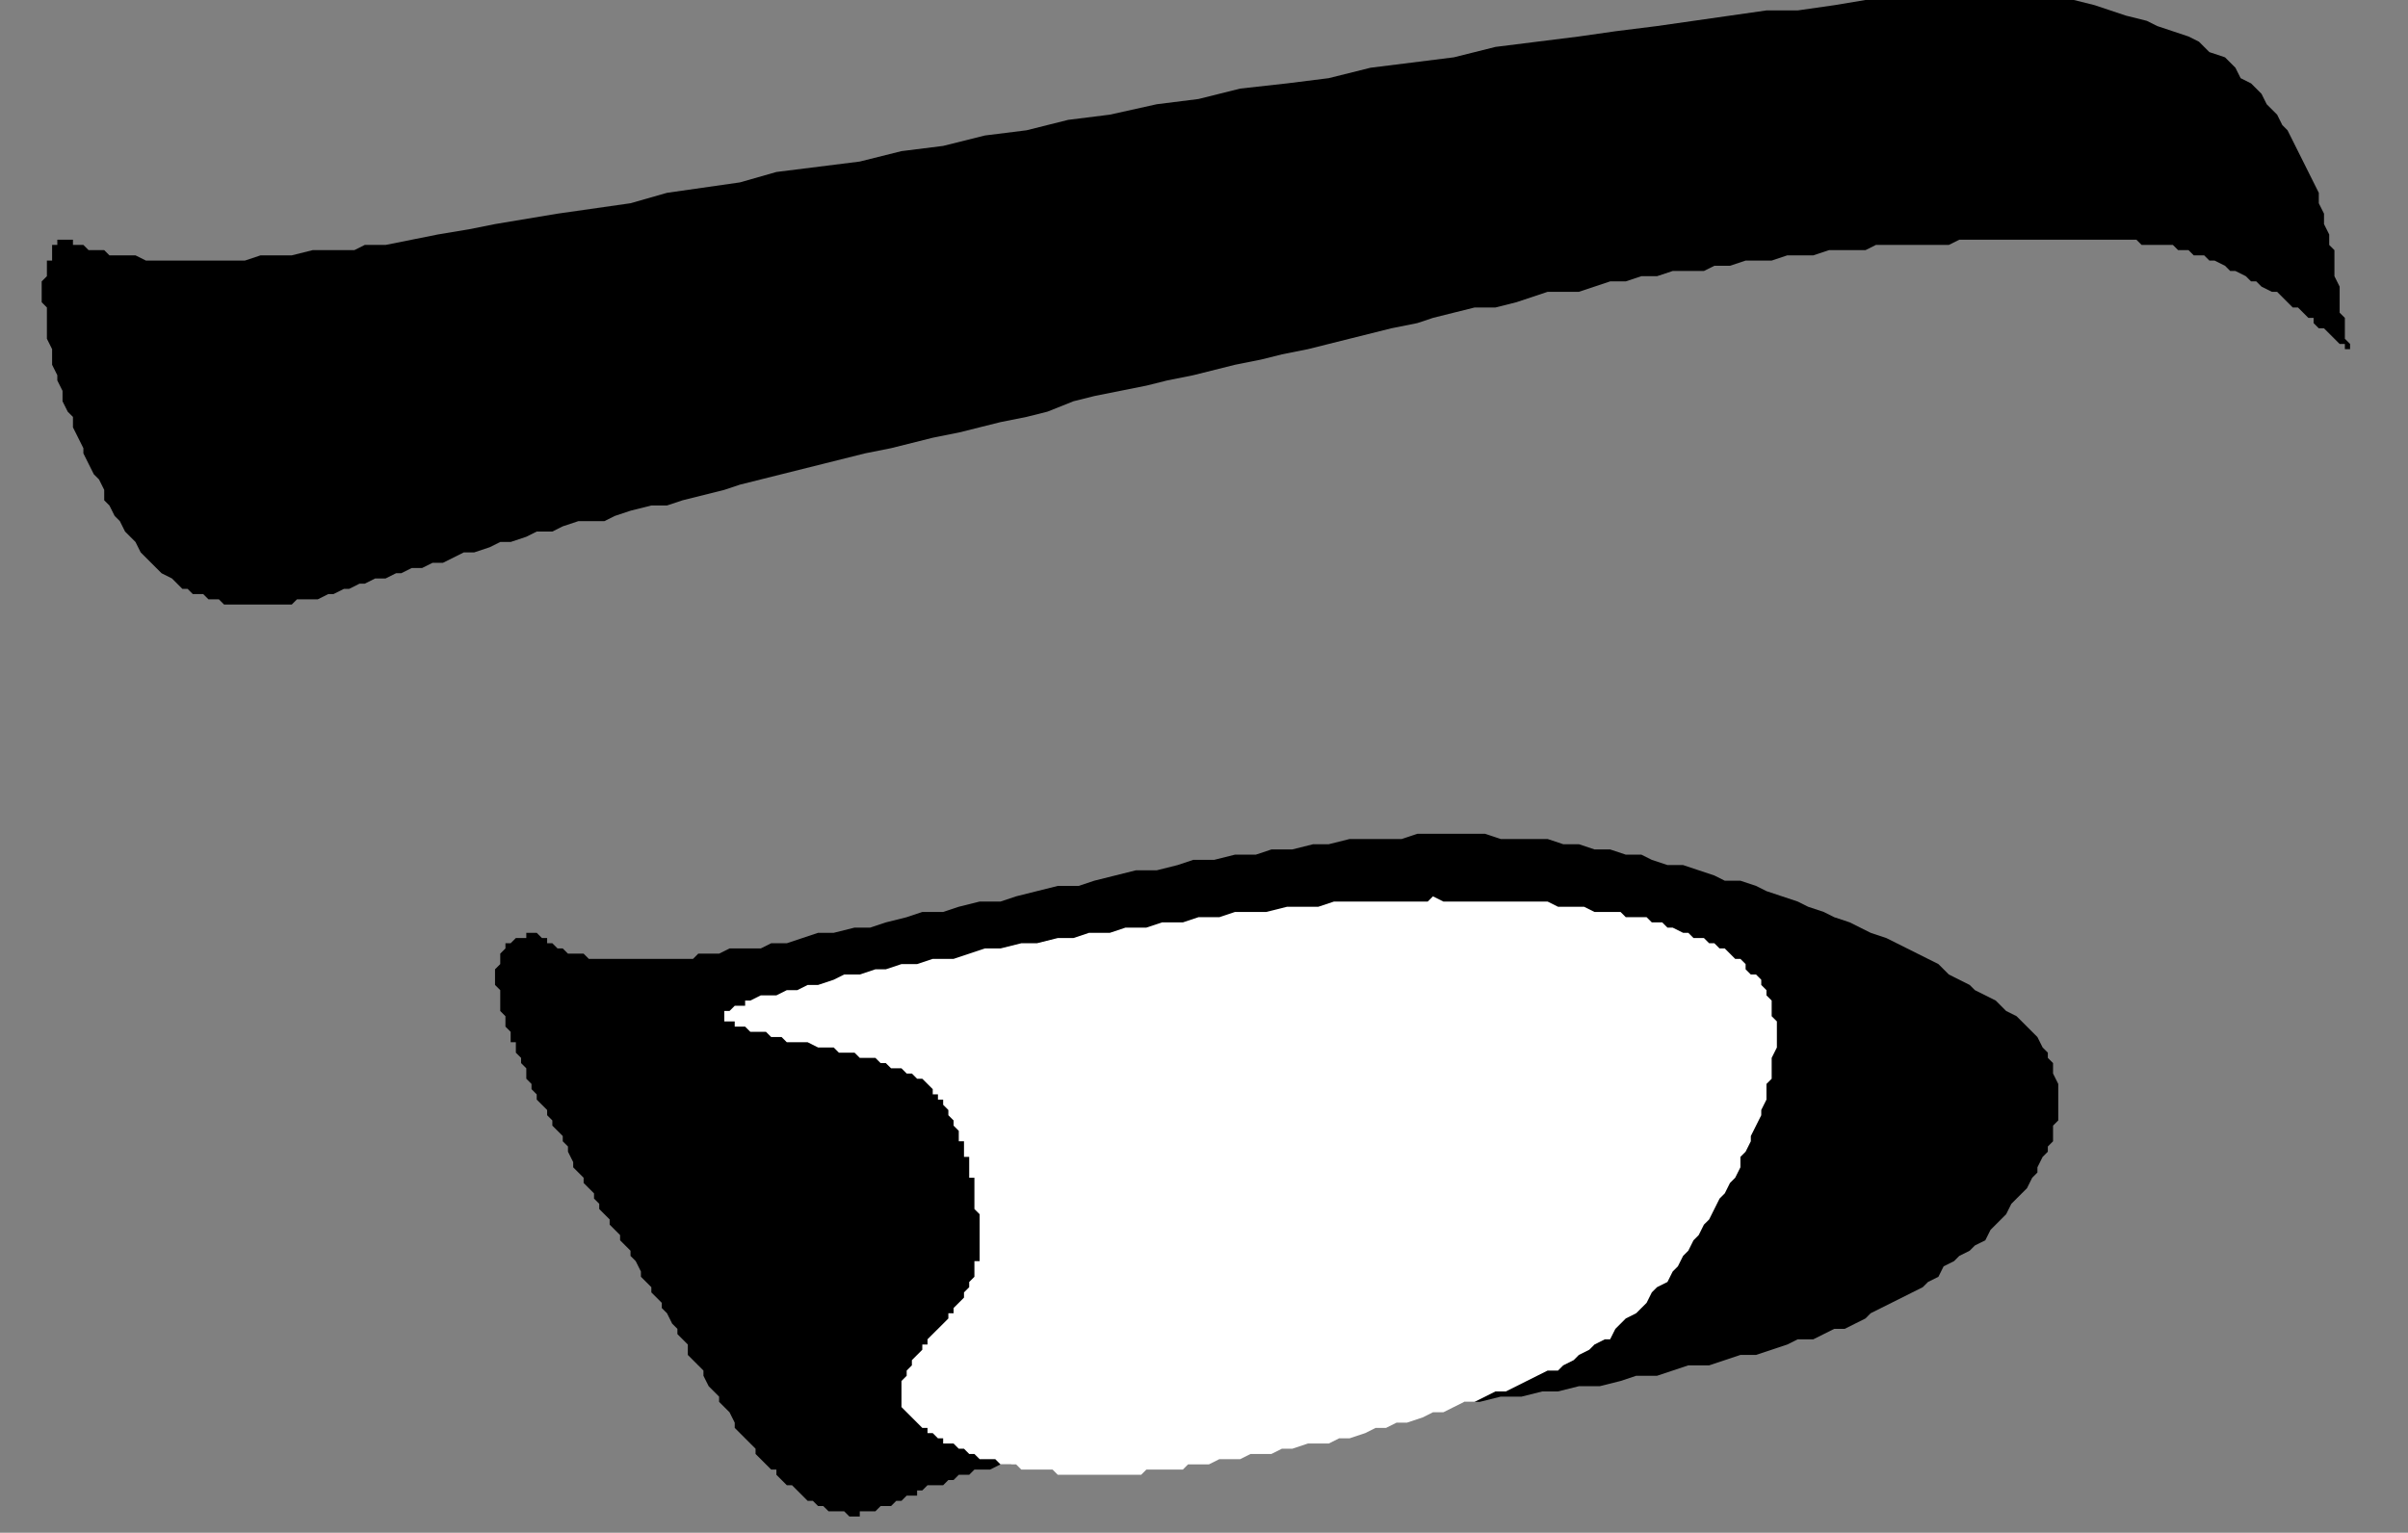 <?xml version="1.0" encoding="UTF-8" standalone="no"?>
<svg
   xmlns:dc="http://purl.org/dc/elements/1.1/"
   xmlns:cc="http://creativecommons.org/ns#"
   xmlns:rdf="http://www.w3.org/1999/02/22-rdf-syntax-ns#"
   xmlns:svg="http://www.w3.org/2000/svg"
   xmlns="http://www.w3.org/2000/svg"
   xmlns:sodipodi="http://sodipodi.sourceforge.net/DTD/sodipodi-0.dtd"
   xmlns:inkscape="http://www.inkscape.org/namespaces/inkscape"
   version="1.0"
   width="39.14mm"
   height="24.92mm"
   id="svg11"
   sodipodi:docname="CARTE277.WMF">
  <rect width="100%" height="100%" fill="#808080" stroke="none"/>
  <sodipodi:namedview
     pagecolor="#ffffff"
     bordercolor="#666666"
     borderopacity="1"
     objecttolerance="10"
     gridtolerance="10"
     guidetolerance="10"
     inkscape:pageopacity="0"
     inkscape:pageshadow="2"
     inkscape:window-width="640"
     inkscape:window-height="480"
     id="namedview13" />
  <defs
     id="defs3">
    <pattern
       id="WMFhbasepattern"
       patternUnits="userSpaceOnUse"
       width="6"
       height="6"
       x="0"
       y="0" />
  </defs>
  <path
     style="fill:#000000;fill-rule:evenodd;fill-opacity:1;stroke:none;"
     d="  M 3.201,16.012   L 2.881,16.012   L 2.881,16.972   L 2.561,17.292   L 2.561,18.573   L 2.881,18.894   L 2.881,20.815   L 3.201,21.456   L 3.201,22.416   L 3.521,23.057   L 3.521,23.377   L 3.841,24.017   L 3.841,24.658   L 4.161,25.298   L 4.482,25.619   L 4.482,26.259   L 5.122,27.54   L 5.122,27.86   L 5.762,29.141   L 6.082,29.461   L 6.402,30.102   L 6.402,30.742   L 6.722,31.062   L 7.043,31.703   L 7.363,32.023   L 7.683,32.664   L 8.323,33.304   L 8.643,33.945   L 9.283,34.585   L 9.924,35.225   L 10.564,35.546   L 11.204,36.186   L 11.524,36.186   L 11.844,36.506   L 12.484,36.506   L 12.805,36.827   L 13.445,36.827   L 13.765,37.147   L 17.926,37.147   L 18.247,36.827   L 19.527,36.827   L 20.167,36.506   L 20.487,36.506   L 21.128,36.186   L 21.448,36.186   L 22.088,35.866   L 22.408,35.866   L 23.048,35.546   L 23.688,35.546   L 24.329,35.225   L 24.649,35.225   L 25.289,34.905   L 25.929,34.905   L 26.57,34.585   L 27.21,34.585   L 28.49,33.945   L 29.13,33.945   L 30.091,33.624   L 30.731,33.304   L 31.371,33.304   L 32.332,32.984   L 32.972,32.664   L 33.932,32.664   L 34.572,32.343   L 35.533,32.023   L 37.133,32.023   L 37.774,31.703   L 38.734,31.383   L 40.014,31.062   L 40.975,31.062   L 41.935,30.742   L 44.496,30.102   L 45.456,29.782   L 48.017,29.141   L 50.578,28.501   L 53.139,27.86   L 54.74,27.54   L 57.301,26.899   L 58.901,26.579   L 61.462,25.939   L 63.063,25.619   L 64.343,25.298   L 65.944,24.658   L 67.224,24.338   L 70.425,23.697   L 71.706,23.377   L 73.306,23.057   L 75.867,22.416   L 77.468,22.096   L 78.748,21.776   L 80.349,21.456   L 82.91,20.815   L 85.471,20.175   L 87.071,19.854   L 88.031,19.534   L 90.592,18.894   L 91.873,18.894   L 93.153,18.573   L 95.074,17.933   L 96.995,17.933   L 98.915,17.292   L 99.876,17.292   L 100.836,16.972   L 101.796,16.972   L 102.757,16.652   L 104.677,16.652   L 105.318,16.332   L 106.278,16.332   L 107.238,16.012   L 108.839,16.012   L 109.799,15.691   L 111.4,15.691   L 112.36,15.371   L 114.601,15.371   L 115.241,15.051   L 119.723,15.051   L 120.363,14.731   L 131.247,14.731   L 131.567,15.051   L 133.488,15.051   L 133.808,15.371   L 134.448,15.371   L 134.768,15.691   L 135.408,15.691   L 135.729,16.012   L 136.049,16.012   L 136.689,16.332   L 137.009,16.652   L 137.329,16.652   L 137.969,16.972   L 138.289,17.292   L 138.61,17.292   L 138.93,17.613   L 139.57,17.933   L 139.89,17.933   L 140.53,18.573   L 140.85,18.894   L 141.171,18.894   L 141.811,19.534   L 142.131,19.534   L 142.131,19.854   L 142.451,20.175   L 142.771,20.175   L 143.411,20.815   L 143.731,21.135   L 144.052,21.135   L 144.052,21.456   L 144.372,21.456   L 144.372,21.135   L 144.052,20.815   L 144.052,19.534   L 143.731,19.214   L 143.731,17.613   L 143.411,16.972   L 143.411,15.371   L 143.091,15.051   L 143.091,14.41   L 142.771,13.77   L 142.771,13.129   L 142.451,12.489   L 142.451,11.849   L 141.811,10.568   L 141.171,9.287   L 140.53,8.006   L 140.21,7.686   L 139.89,7.045   L 139.25,6.405   L 138.93,5.764   L 138.289,5.124   L 137.649,4.803   L 137.329,4.163   L 136.689,3.523   L 135.729,3.202   L 135.088,2.562   L 134.448,2.242   L 132.527,1.601   L 131.887,1.281   L 130.607,0.961   L 128.686,0.32   L 127.406,0   L 114.601,0   L 112.68,0.32   L 110.44,0.64   L 108.519,0.64   L 104.037,1.281   L 101.796,1.601   L 99.236,1.921   L 96.995,2.242   L 91.873,2.882   L 89.312,3.523   L 84.19,4.163   L 81.629,4.803   L 79.068,5.124   L 76.187,5.444   L 73.626,6.084   L 71.065,6.405   L 68.184,7.045   L 65.623,7.365   L 63.063,8.006   L 60.502,8.326   L 57.941,8.966   L 55.38,9.287   L 52.819,9.927   L 47.697,10.568   L 45.456,11.208   L 40.975,11.849   L 38.734,12.489   L 34.252,13.129   L 30.411,13.77   L 28.81,14.09   L 26.89,14.41   L 23.688,15.051   L 22.408,15.051   L 21.768,15.371   L 19.207,15.371   L 17.926,15.691   L 16.006,15.691   L 15.045,16.012   L 8.963,16.012   L 8.323,15.691   L 6.722,15.691   L 6.402,15.371   L 5.442,15.371   L 5.122,15.051   L 4.482,15.051   L 4.482,14.731   L 3.521,14.731   L 3.521,15.051   L 3.201,15.051   L 3.201,16.012  z "
     id="path5" />
  <path
     style="fill:#000000;fill-rule:evenodd;fill-opacity:1;stroke:none;"
     d="  M 42.575,58.923   L 36.173,58.923   L 35.853,58.602   L 34.892,58.602   L 34.572,58.282   L 34.252,58.282   L 33.932,57.962   L 33.612,57.962   L 33.612,57.642   L 33.292,57.642   L 32.972,57.321   L 32.332,57.321   L 32.332,57.642   L 31.691,57.642   L 31.371,57.962   L 31.051,57.962   L 31.051,58.282   L 30.731,58.602   L 30.731,59.243   L 30.411,59.563   L 30.411,60.524   L 30.731,60.844   L 30.731,62.125   L 31.051,62.445   L 31.051,63.086   L 31.371,63.406   L 31.371,64.046   L 31.691,64.046   L 31.691,64.687   L 32.011,65.007   L 32.011,65.327   L 32.332,65.647   L 32.332,66.288   L 32.652,66.608   L 32.652,66.928   L 32.972,67.249   L 32.972,67.569   L 33.612,68.209   L 33.612,68.53   L 33.932,68.85   L 33.932,69.17   L 34.572,69.81   L 34.572,70.131   L 34.892,70.451   L 34.892,70.771   L 35.213,71.412   L 35.213,71.732   L 35.853,72.372   L 35.853,72.693   L 36.493,73.333   L 36.493,73.653   L 36.813,73.973   L 36.813,74.294   L 37.453,74.934   L 37.453,75.254   L 38.094,75.895   L 38.094,76.215   L 38.734,76.856   L 38.734,77.176   L 39.054,77.496   L 39.374,78.136   L 39.374,78.457   L 40.014,79.097   L 40.014,79.417   L 40.655,80.058   L 40.655,80.378   L 40.975,80.698   L 41.295,81.339   L 41.615,81.659   L 41.615,81.979   L 42.255,82.62   L 42.255,83.26   L 42.895,83.901   L 43.215,84.221   L 43.215,84.541   L 43.536,85.182   L 44.176,85.822   L 44.176,86.142   L 44.816,86.783   L 45.136,87.423   L 45.136,87.743   L 45.776,88.384   L 46.417,89.024   L 46.417,89.345   L 47.057,89.985   L 47.377,90.305   L 47.697,90.305   L 47.697,90.625   L 48.337,91.266   L 48.657,91.266   L 49.298,91.906   L 49.618,92.227   L 49.938,92.227   L 50.258,92.547   L 50.578,92.547   L 50.898,92.867   L 51.859,92.867   L 52.179,93.187   L 52.819,93.187   L 52.819,92.867   L 53.779,92.867   L 54.099,92.547   L 54.74,92.547   L 55.06,92.227   L 55.38,92.227   L 55.7,91.906   L 56.34,91.906   L 56.34,91.586   L 56.66,91.586   L 56.98,91.266   L 57.941,91.266   L 58.261,90.946   L 58.581,90.946   L 58.901,90.625   L 59.541,90.625   L 59.861,90.305   L 60.822,90.305   L 61.462,89.985   L 62.102,89.985   L 62.422,89.665   L 64.343,89.665   L 64.983,89.345   L 65.623,89.345   L 66.584,89.024   L 68.184,89.024   L 69.145,88.704   L 71.065,88.704   L 72.026,88.384   L 72.986,88.384   L 74.267,88.064   L 75.227,88.064   L 76.507,87.743   L 78.748,87.743   L 79.709,87.423   L 80.989,87.423   L 82.269,87.103   L 83.55,87.103   L 84.83,86.783   L 86.111,86.783   L 87.071,86.462   L 88.352,86.462   L 89.632,86.142   L 90.913,86.142   L 92.193,85.822   L 93.473,85.822   L 94.754,85.502   L 95.714,85.502   L 96.995,85.182   L 98.275,85.182   L 99.556,84.861   L 100.516,84.541   L 101.796,84.541   L 103.717,83.901   L 104.998,83.901   L 106.918,83.26   L 107.879,83.26   L 109.799,82.62   L 110.44,82.299   L 111.4,82.299   L 112.68,81.659   L 113.321,81.659   L 114.601,81.019   L 114.921,80.698   L 116.202,80.058   L 117.482,79.417   L 118.122,79.097   L 118.442,78.777   L 119.083,78.457   L 119.403,77.816   L 120.043,77.496   L 120.363,77.176   L 121.003,76.856   L 121.323,76.535   L 121.964,76.215   L 122.284,75.575   L 122.924,74.934   L 123.244,74.614   L 123.564,73.973   L 124.204,73.333   L 124.525,73.013   L 124.845,72.372   L 125.165,72.052   L 125.165,71.732   L 125.485,71.091   L 125.805,70.771   L 125.805,70.451   L 126.125,70.131   L 126.125,69.17   L 126.445,68.85   L 126.445,66.608   L 126.125,65.968   L 126.125,65.327   L 125.805,65.007   L 125.805,64.687   L 125.485,64.367   L 125.165,63.726   L 124.525,63.086   L 123.884,62.445   L 123.244,62.125   L 122.604,61.484   L 121.323,60.844   L 121.003,60.524   L 119.723,59.883   L 119.083,59.243   L 117.802,58.602   L 116.522,57.962   L 115.881,57.642   L 114.921,57.321   L 113.641,56.681   L 112.68,56.361   L 112.04,56.04   L 111.08,55.72   L 110.44,55.4   L 108.519,54.76   L 107.879,54.439   L 106.918,54.119   L 105.958,54.119   L 105.318,53.799   L 103.397,53.158   L 102.437,53.158   L 101.476,52.838   L 100.836,52.518   L 99.876,52.518   L 98.915,52.198   L 97.955,52.198   L 96.995,51.877   L 96.034,51.877   L 95.074,51.557   L 92.193,51.557   L 91.233,51.237   L 87.071,51.237   L 86.111,51.557   L 82.91,51.557   L 81.629,51.877   L 80.669,51.877   L 79.388,52.198   L 78.108,52.198   L 77.148,52.518   L 75.867,52.518   L 74.587,52.838   L 73.306,52.838   L 72.346,53.158   L 71.065,53.479   L 69.785,53.479   L 67.224,54.119   L 66.264,54.439   L 64.983,54.439   L 62.422,55.08   L 61.462,55.4   L 60.182,55.4   L 58.901,55.72   L 57.941,56.04   L 56.66,56.04   L 55.7,56.361   L 54.419,56.681   L 53.459,57.001   L 52.499,57.001   L 51.218,57.321   L 50.258,57.321   L 48.337,57.962   L 47.377,57.962   L 46.737,58.282   L 44.816,58.282   L 44.176,58.602   L 42.895,58.602   L 42.575,58.923  z "
     id="path7" />
  <path
     style="fill:#ffffff;fill-rule:evenodd;fill-opacity:1;stroke:none;"
     d="  M 45.776,61.805   L 45.136,61.805   L 44.816,62.125   L 44.496,62.125   L 44.496,62.765   L 45.136,62.765   L 45.136,63.086   L 45.776,63.086   L 46.096,63.406   L 47.057,63.406   L 47.377,63.726   L 48.017,63.726   L 48.337,64.046   L 49.618,64.046   L 50.258,64.367   L 51.218,64.367   L 51.538,64.687   L 52.499,64.687   L 52.819,65.007   L 53.779,65.007   L 54.099,65.327   L 54.419,65.327   L 54.74,65.647   L 55.38,65.647   L 55.7,65.968   L 56.02,65.968   L 56.34,66.288   L 56.66,66.288   L 57.301,66.928   L 57.301,67.249   L 57.621,67.249   L 57.621,67.569   L 57.941,67.569   L 57.941,67.889   L 58.261,68.209   L 58.261,68.53   L 58.581,68.85   L 58.581,69.17   L 58.901,69.49   L 58.901,70.131   L 59.221,70.131   L 59.221,71.091   L 59.541,71.091   L 59.541,72.372   L 59.861,72.372   L 59.861,74.294   L 60.182,74.614   L 60.182,77.496   L 59.861,77.496   L 59.861,78.457   L 59.541,78.777   L 59.541,79.097   L 59.221,79.417   L 59.221,79.738   L 58.581,80.378   L 58.581,80.698   L 58.261,80.698   L 58.261,81.019   L 57.621,81.659   L 56.98,82.299   L 56.98,82.62   L 56.66,82.62   L 56.66,82.94   L 56.02,83.58   L 56.02,83.901   L 55.7,84.221   L 55.7,84.541   L 55.38,84.861   L 55.38,86.462   L 56.02,87.103   L 56.66,87.743   L 56.98,87.743   L 56.98,88.064   L 57.301,88.064   L 57.621,88.384   L 57.941,88.384   L 57.941,88.704   L 58.581,88.704   L 58.901,89.024   L 59.221,89.024   L 59.541,89.345   L 59.861,89.345   L 60.182,89.665   L 61.142,89.665   L 61.462,89.985   L 62.422,89.985   L 62.742,90.305   L 64.663,90.305   L 64.983,90.625   L 70.105,90.625   L 70.425,90.305   L 72.666,90.305   L 72.986,89.985   L 74.267,89.985   L 74.907,89.665   L 76.187,89.665   L 76.827,89.345   L 78.108,89.345   L 78.748,89.024   L 79.388,89.024   L 80.349,88.704   L 81.629,88.704   L 82.269,88.384   L 82.91,88.384   L 83.87,88.064   L 84.51,87.743   L 85.15,87.743   L 85.791,87.423   L 86.431,87.423   L 87.391,87.103   L 88.031,86.783   L 88.672,86.783   L 89.952,86.142   L 90.592,86.142   L 91.873,85.502   L 92.513,85.502   L 93.794,84.861   L 95.074,84.221   L 95.714,84.221   L 96.034,83.901   L 96.675,83.58   L 96.995,83.26   L 97.635,82.94   L 97.955,82.62   L 98.595,82.299   L 98.915,82.299   L 99.236,81.659   L 99.876,81.019   L 100.516,80.698   L 101.156,80.058   L 101.476,79.417   L 101.796,79.097   L 102.437,78.777   L 102.757,78.136   L 103.077,77.816   L 103.397,77.176   L 103.717,76.856   L 104.037,76.215   L 104.357,75.895   L 104.677,75.254   L 104.998,74.934   L 105.638,73.653   L 105.958,73.333   L 106.278,72.693   L 106.598,72.372   L 106.918,71.732   L 106.918,71.091   L 107.238,70.771   L 107.558,70.131   L 107.558,69.81   L 108.199,68.53   L 108.199,68.209   L 108.519,67.569   L 108.519,66.608   L 108.839,66.288   L 108.839,65.007   L 109.159,64.367   L 109.159,62.765   L 108.839,62.445   L 108.839,61.484   L 108.519,61.164   L 108.519,60.844   L 108.199,60.524   L 108.199,60.204   L 107.879,59.883   L 107.558,59.883   L 107.238,59.563   L 107.238,59.243   L 106.918,58.923   L 106.598,58.923   L 105.958,58.282   L 105.638,58.282   L 105.318,57.962   L 104.998,57.962   L 104.677,57.642   L 104.037,57.642   L 103.717,57.321   L 103.397,57.321   L 102.757,57.001   L 102.437,57.001   L 102.117,56.681   L 101.476,56.681   L 101.156,56.361   L 99.876,56.361   L 99.556,56.04   L 97.955,56.04   L 97.315,55.72   L 95.714,55.72   L 95.074,55.4   L 88.672,55.4   L 88.031,55.08   L 87.711,55.4   L 81.949,55.4   L 80.989,55.72   L 79.068,55.72   L 77.788,56.04   L 75.867,56.04   L 74.907,56.361   L 73.626,56.361   L 72.666,56.681   L 71.386,56.681   L 70.425,57.001   L 69.145,57.001   L 68.184,57.321   L 66.904,57.321   L 65.944,57.642   L 64.983,57.642   L 63.703,57.962   L 62.742,57.962   L 61.462,58.282   L 60.502,58.282   L 58.581,58.923   L 57.301,58.923   L 56.34,59.243   L 55.38,59.243   L 54.419,59.563   L 53.779,59.563   L 52.819,59.883   L 51.859,59.883   L 51.218,60.204   L 50.258,60.524   L 49.618,60.524   L 48.978,60.844   L 48.337,60.844   L 47.697,61.164   L 46.737,61.164   L 46.096,61.484   L 45.776,61.484   L 45.776,61.805  z "
     id="path9" />
</svg>
